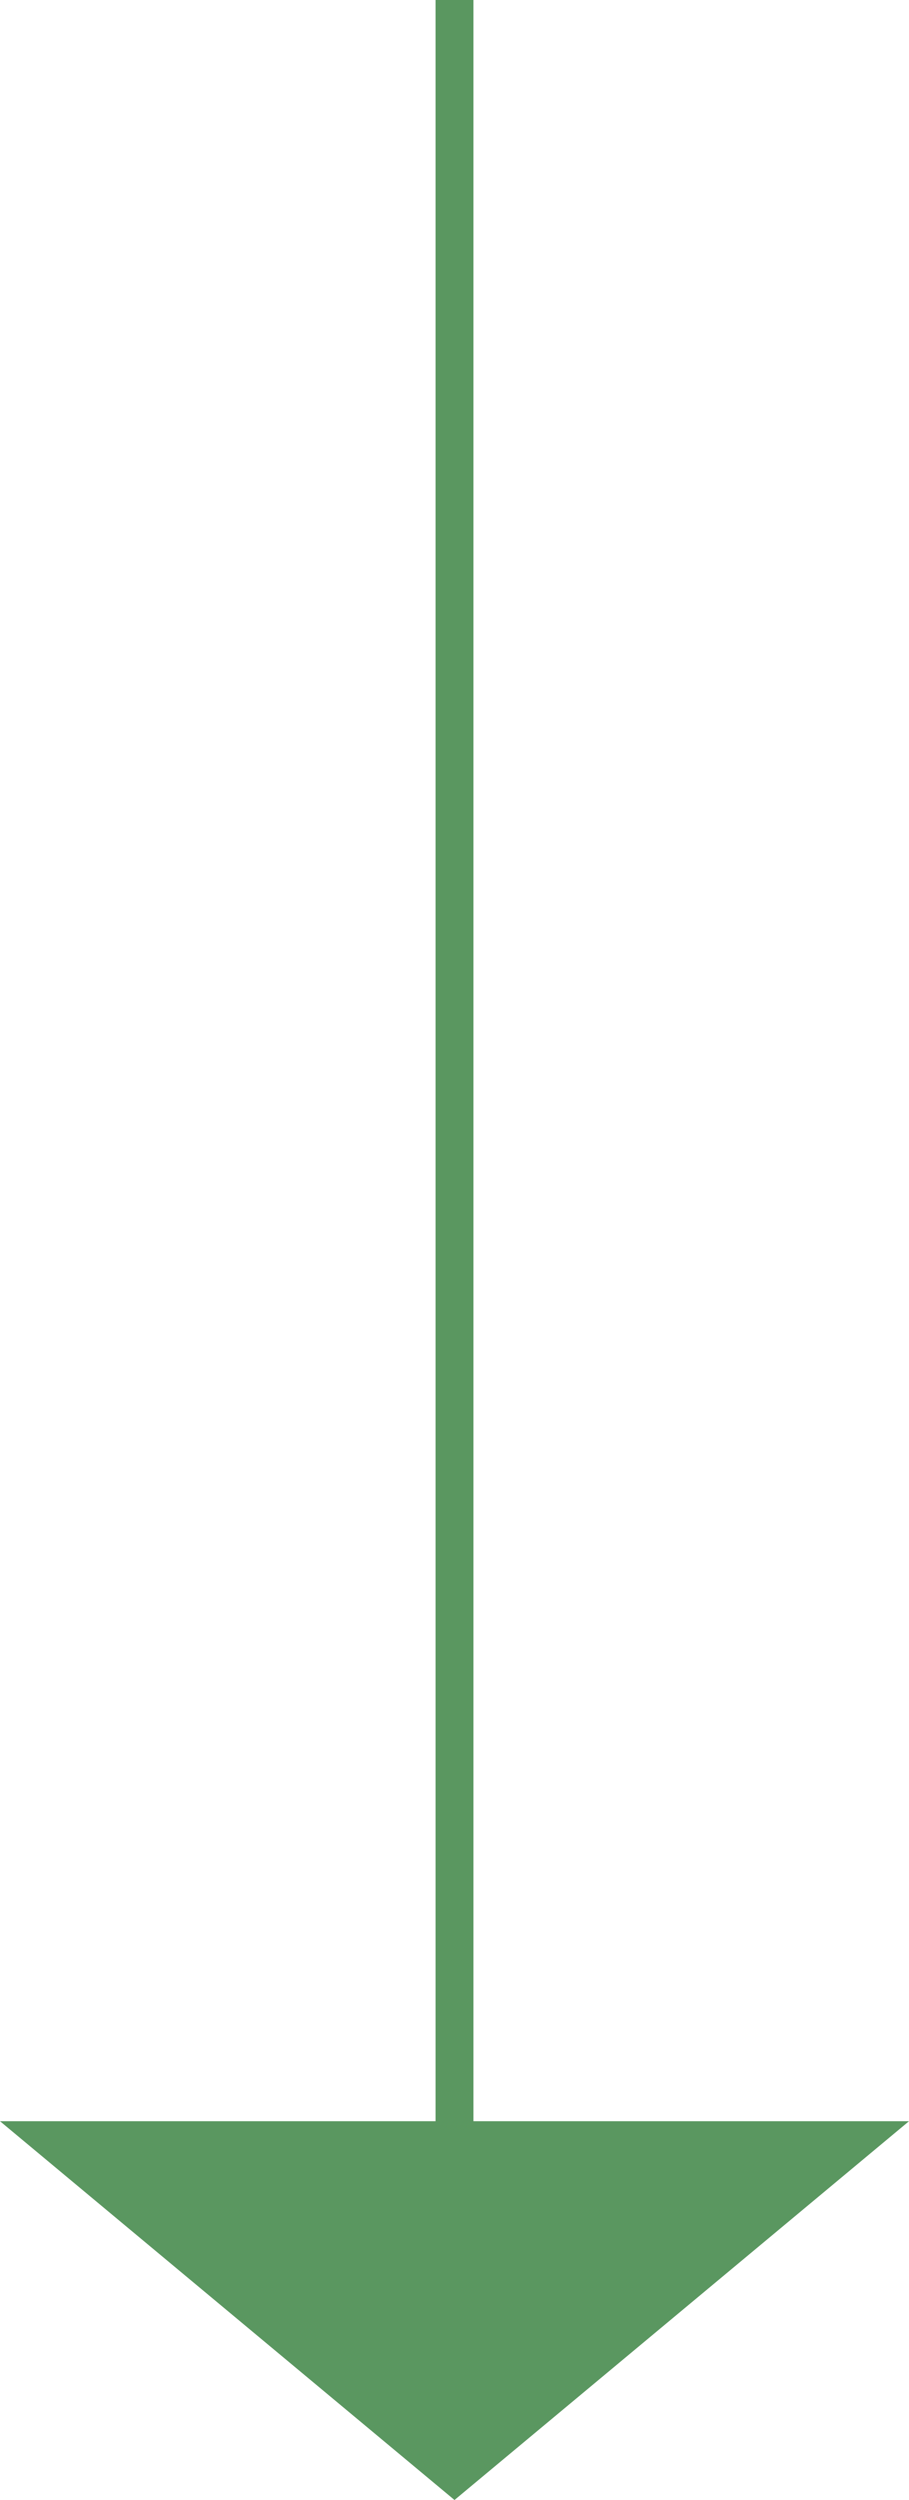 <?xml version="1.0" encoding="UTF-8"?> <svg xmlns="http://www.w3.org/2000/svg" width="48" height="132" viewBox="0 0 48 132" fill="none"> <path d="M24 0V120" stroke="#5A9760" stroke-width="2"></path> <path d="M24 132L48 112H0L24 132Z" fill="#5A9760"></path> </svg> 